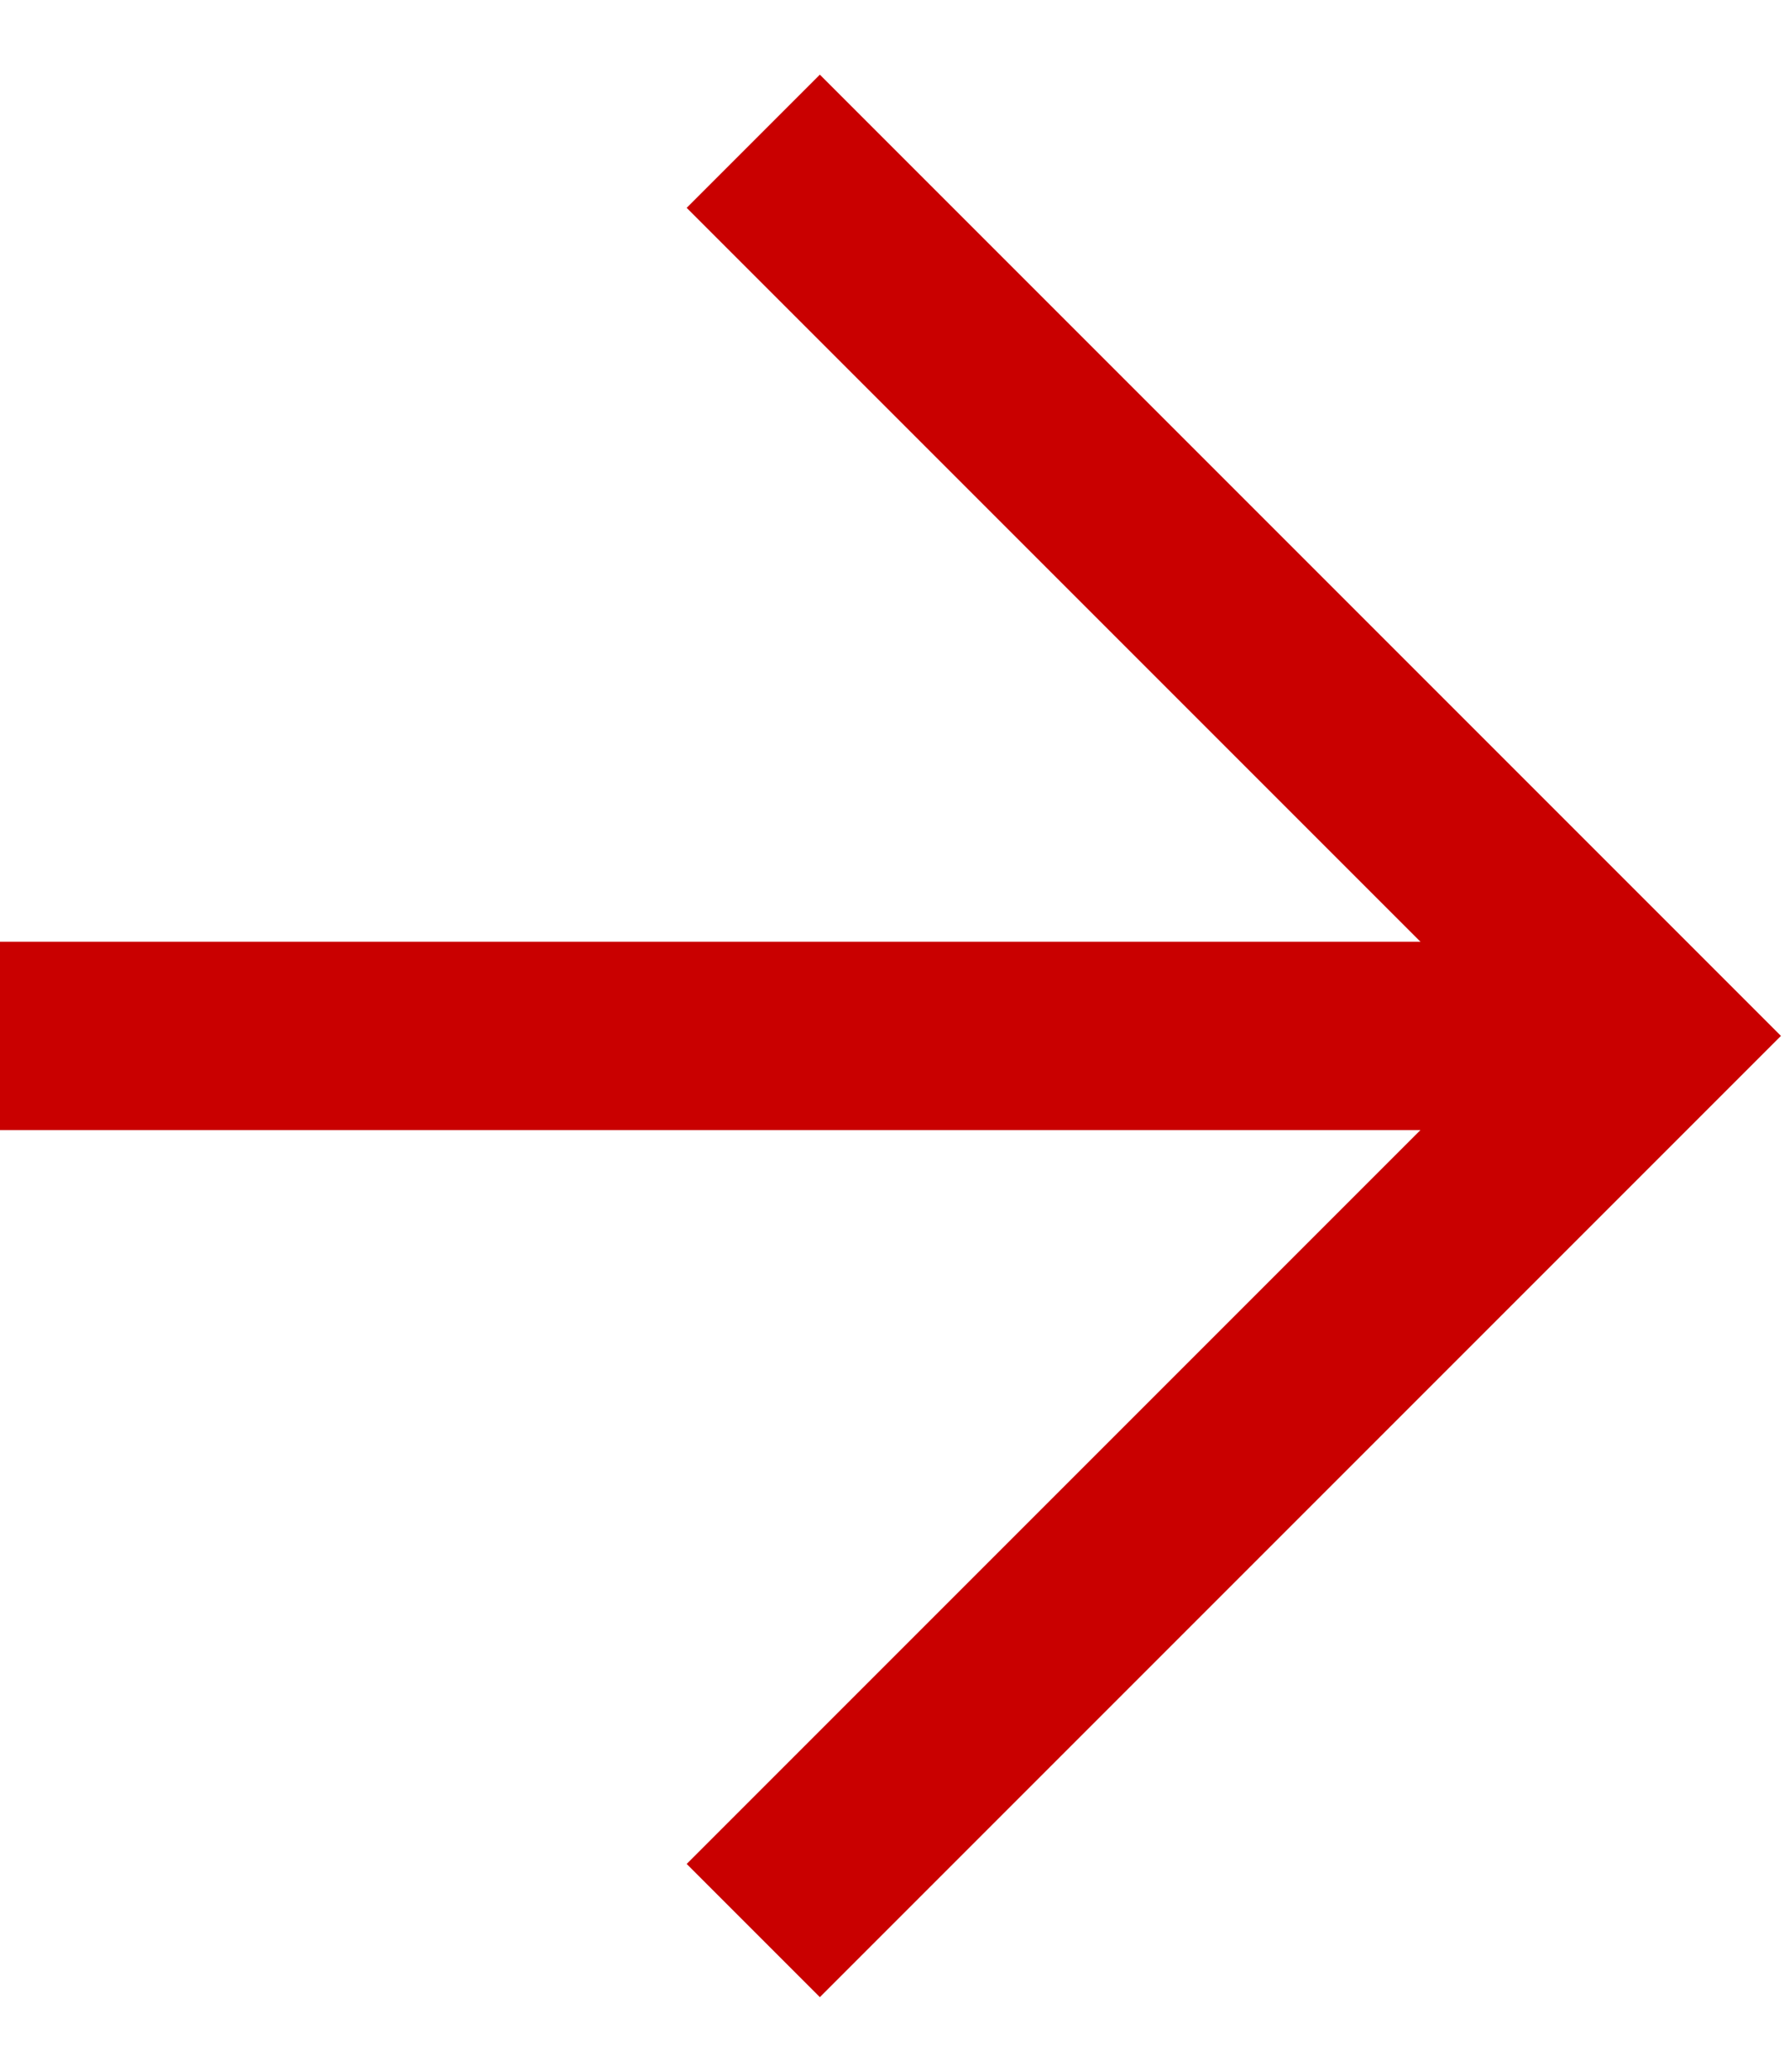 <?xml version="1.0" encoding="UTF-8"?>
<svg width="19px" height="22px" viewBox="0 0 19 22" version="1.1" xmlns="http://www.w3.org/2000/svg" xmlns:xlink="http://www.w3.org/1999/xlink">
    <title>arrow</title>
    <g id="Page-1" stroke="none" stroke-width="1" fill="none" fill-rule="evenodd">
        <g id="Desktop" transform="translate(-690, -441)" stroke="#C90000" stroke-width="2">
            <g id="Group" transform="translate(689.5, 442.5)">
                <polyline id="Path" points="8.5 0 18 9.5 8.5 19"></polyline>
                <line x1="0.5" y1="9.5" x2="18" y2="9.5" id="Path-2"></line>
            </g>
        </g>
    </g>
</svg>